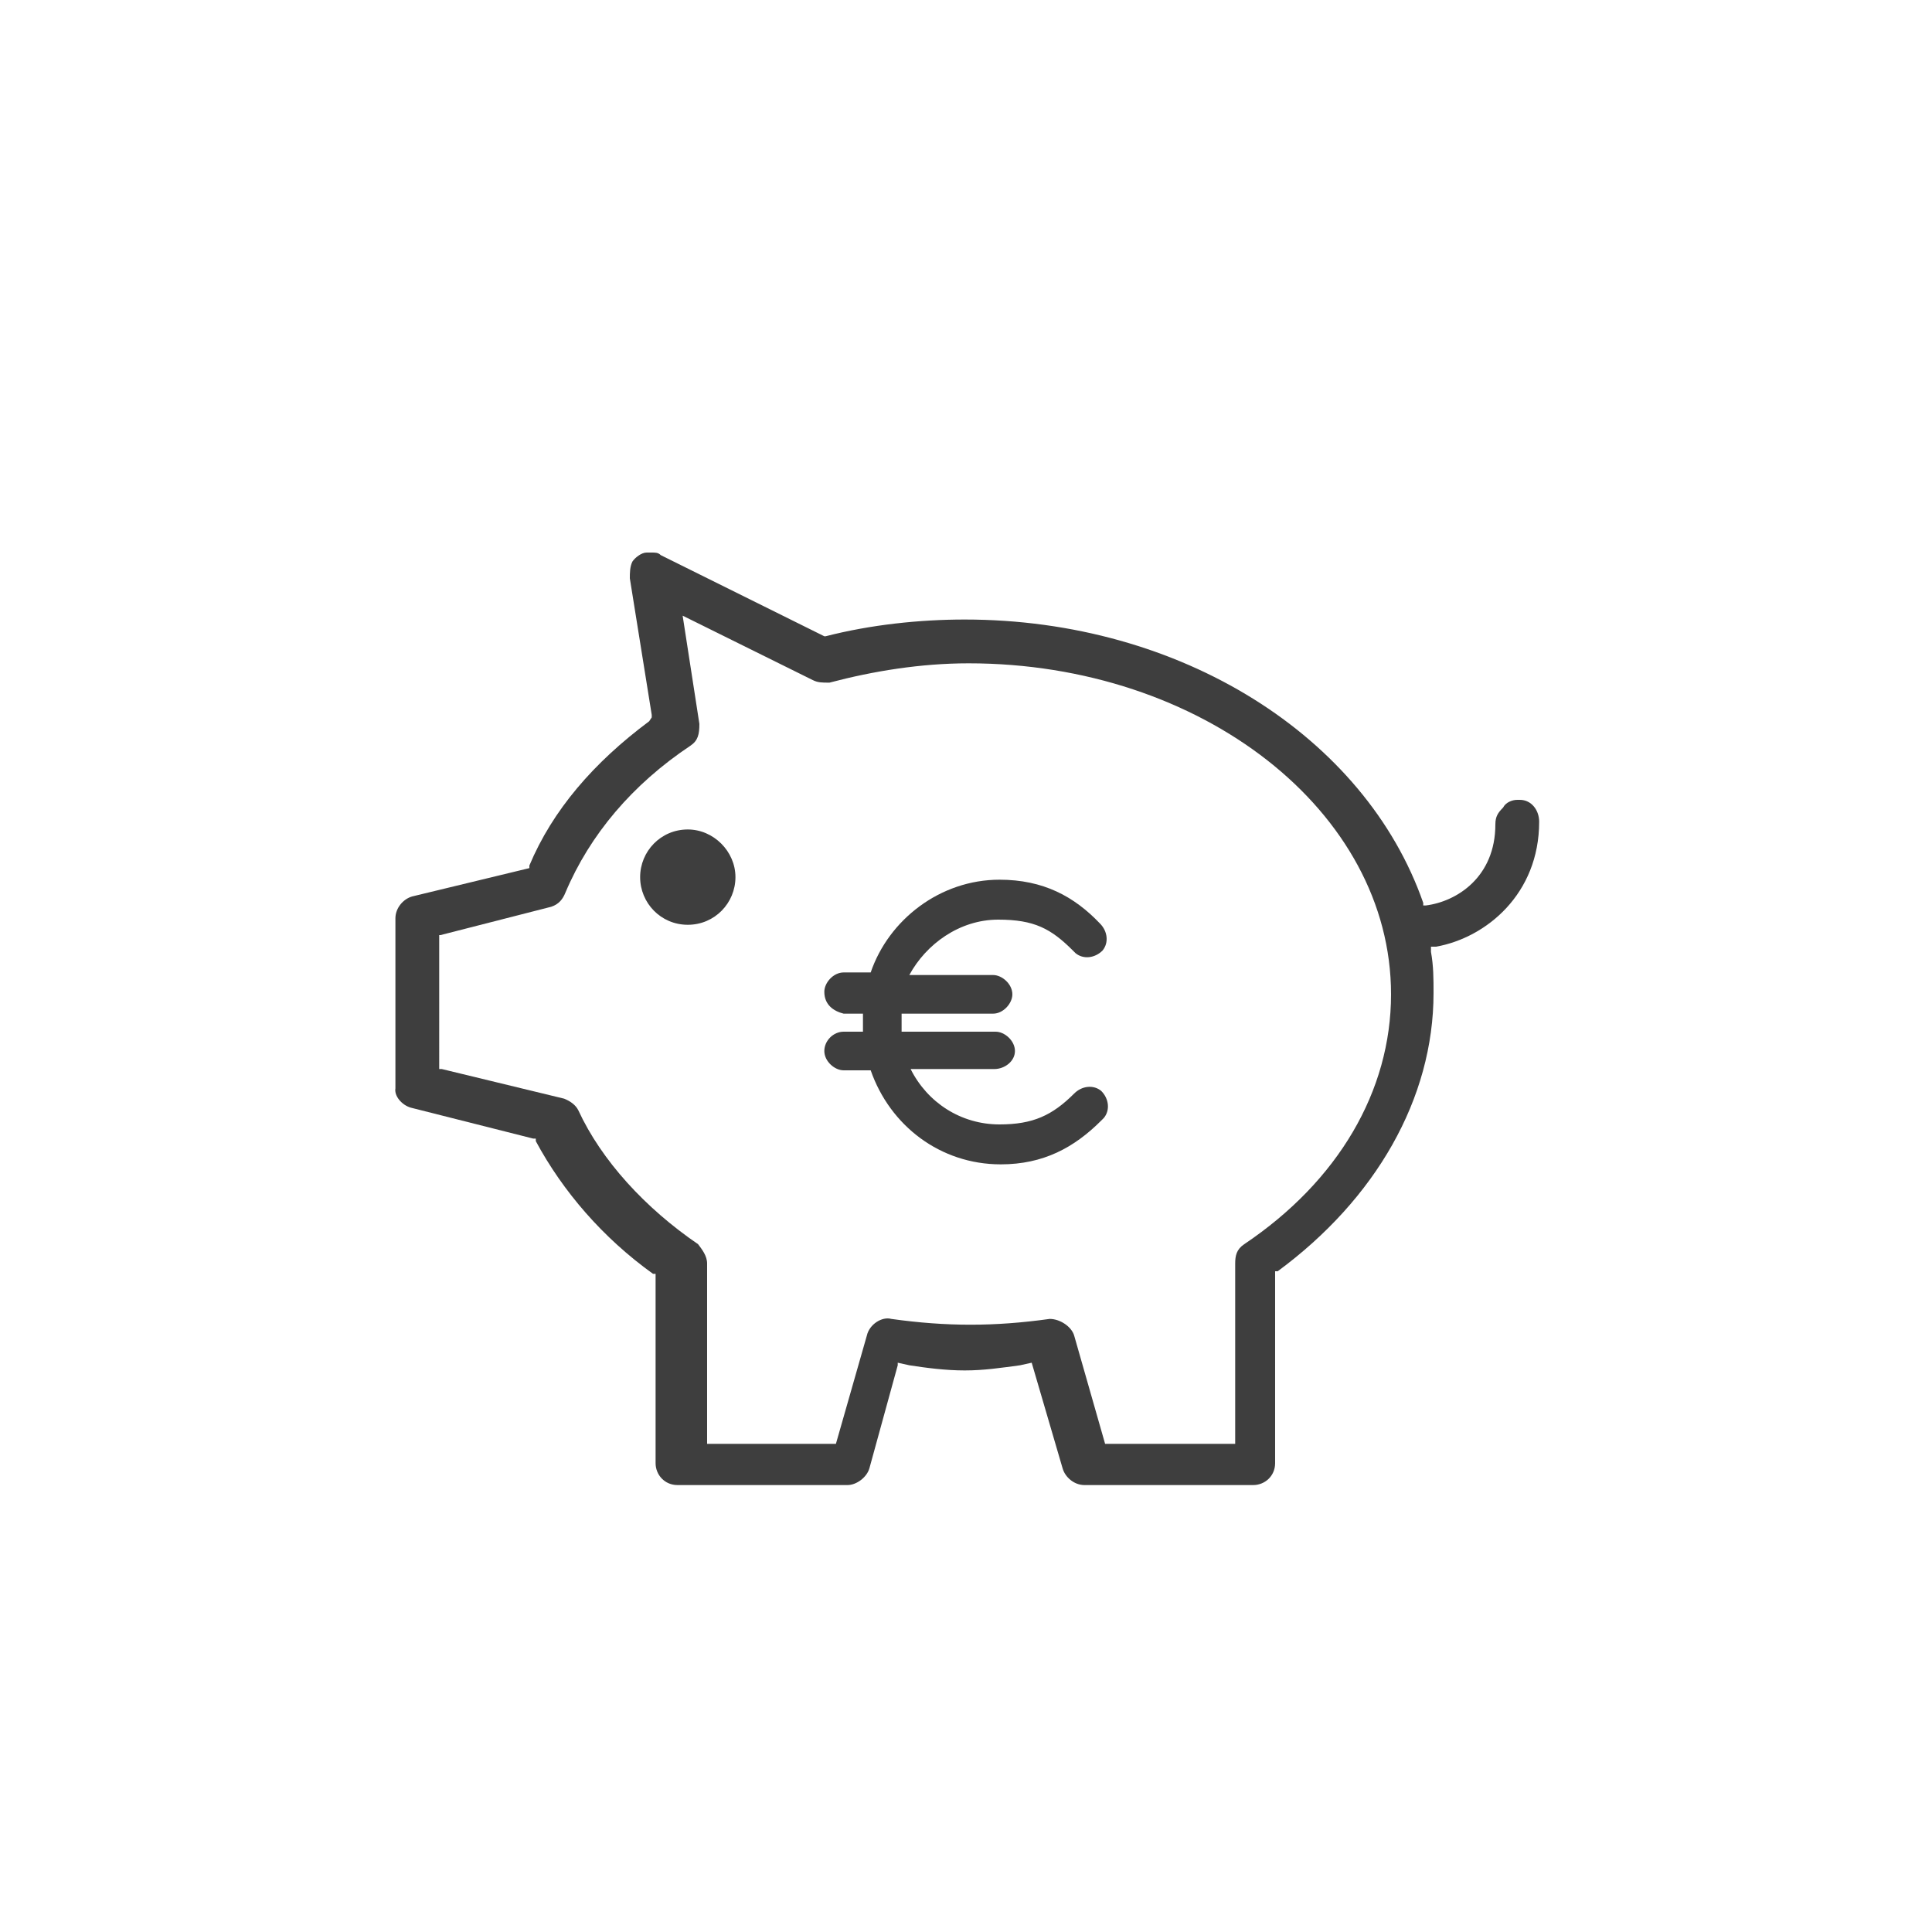 <svg xmlns="http://www.w3.org/2000/svg" xml:space="preserve" id="Livello_1" x="0" y="0" version="1.1" viewBox="0 0 150 150"><style>.st0{fill:#3e3e3e}</style><path d="m31.9 86 9.5 2.4h.2v.2c2.1 3.9 5.2 7.5 9.1 10.3h.2v14.7c0 .9.7 1.7 1.7 1.7h13.2c.7 0 1.5-.6 1.7-1.3l2.2-8v-.2l.9.2c1.3.2 2.8.4 4.3.4s2.8-.2 4.3-.4l.9-.2 2.4 8.2c.2.7.9 1.3 1.7 1.3h13.1c.9 0 1.7-.7 1.7-1.7V98.7h.2c7.6-5.6 12.1-13.4 12.1-21.6 0-1.1 0-2.1-.2-3.2v-.4h.4c3.9-.7 8-4.1 8-9.7 0-.9-.6-1.7-1.5-1.7h-.2c-.4 0-.9.2-1.1.6-.4.4-.6.7-.6 1.3 0 4.1-3 6-5.4 6.3h-.2v-.2c-4.5-12.9-18.8-22-35.6-22-3.5 0-7.3.4-10.8 1.3H64l-12.7-6.3c-.2-.2-.4-.2-.7-.2h-.4c-.4 0-.9.4-1.1.7-.2.4-.2.9-.2 1.3l1.7 10.6v.2l-.2.3c-4.3 3.2-7.5 6.9-9.3 11.2v.2L32 69.6c-.7.2-1.3.9-1.3 1.7v13.2c-.1.6.5 1.3 1.2 1.5m2.3-13.4 8.6-2.2c.6-.2.9-.6 1.1-1.1 1.9-4.5 5.2-8.4 9.7-11.4.6-.4.7-.9.7-1.7L53 47.8l10.1 5c.4.2.7.2 1.3.2 3.4-.9 7.1-1.5 10.8-1.5C93.3 51.5 108 63 108 77.2c0 7.5-4.1 14.5-11.4 19.4-.6.4-.7.9-.7 1.5v14H85.8l-2.4-8.4c-.2-.7-1.1-1.3-1.9-1.3-4.3.6-8 .6-12.3 0-.7-.2-1.7.4-1.9 1.3l-2.4 8.4h-10v-14c0-.6-.4-1.1-.7-1.5-4.1-2.8-7.5-6.5-9.3-10.4-.2-.4-.6-.7-1.1-.9L34.3 83h-.2V72.6z" class="st0"/><path d="M77.6 68.3c3.4 0 5.8 1.3 7.8 3.4.6.6.7 1.5.2 2.1-.6.6-1.5.7-2.1.2l-.2-.2c-1.7-1.7-3-2.4-5.8-2.4-3 0-5.6 1.9-6.9 4.3h6.5c.7 0 1.5.7 1.5 1.5 0 .7-.7 1.5-1.5 1.5H70v1.4h7.3c.7 0 1.5.7 1.5 1.5S78 83 77.2 83h-6.5c1.3 2.6 3.9 4.3 6.9 4.3 2.6 0 4.1-.7 5.8-2.4.6-.6 1.5-.7 2.1-.2.6.6.7 1.5.2 2.1l-.2.2c-2.1 2.1-4.5 3.4-7.8 3.4-4.7 0-8.6-3-10.1-7.3h-2.1c-.7 0-1.5-.7-1.5-1.5s.7-1.5 1.5-1.5H67v-1.4h-1.5c-.8-.2-1.5-.7-1.5-1.7 0-.7.7-1.5 1.5-1.5h2.1c1.4-4.1 5.4-7.2 10-7.2M53.4 71.8c2.1 0 3.7-1.7 3.7-3.7s-1.7-3.7-3.7-3.7c-2.1 0-3.7 1.7-3.7 3.7s1.6 3.7 3.7 3.7" class="st0"/></svg>